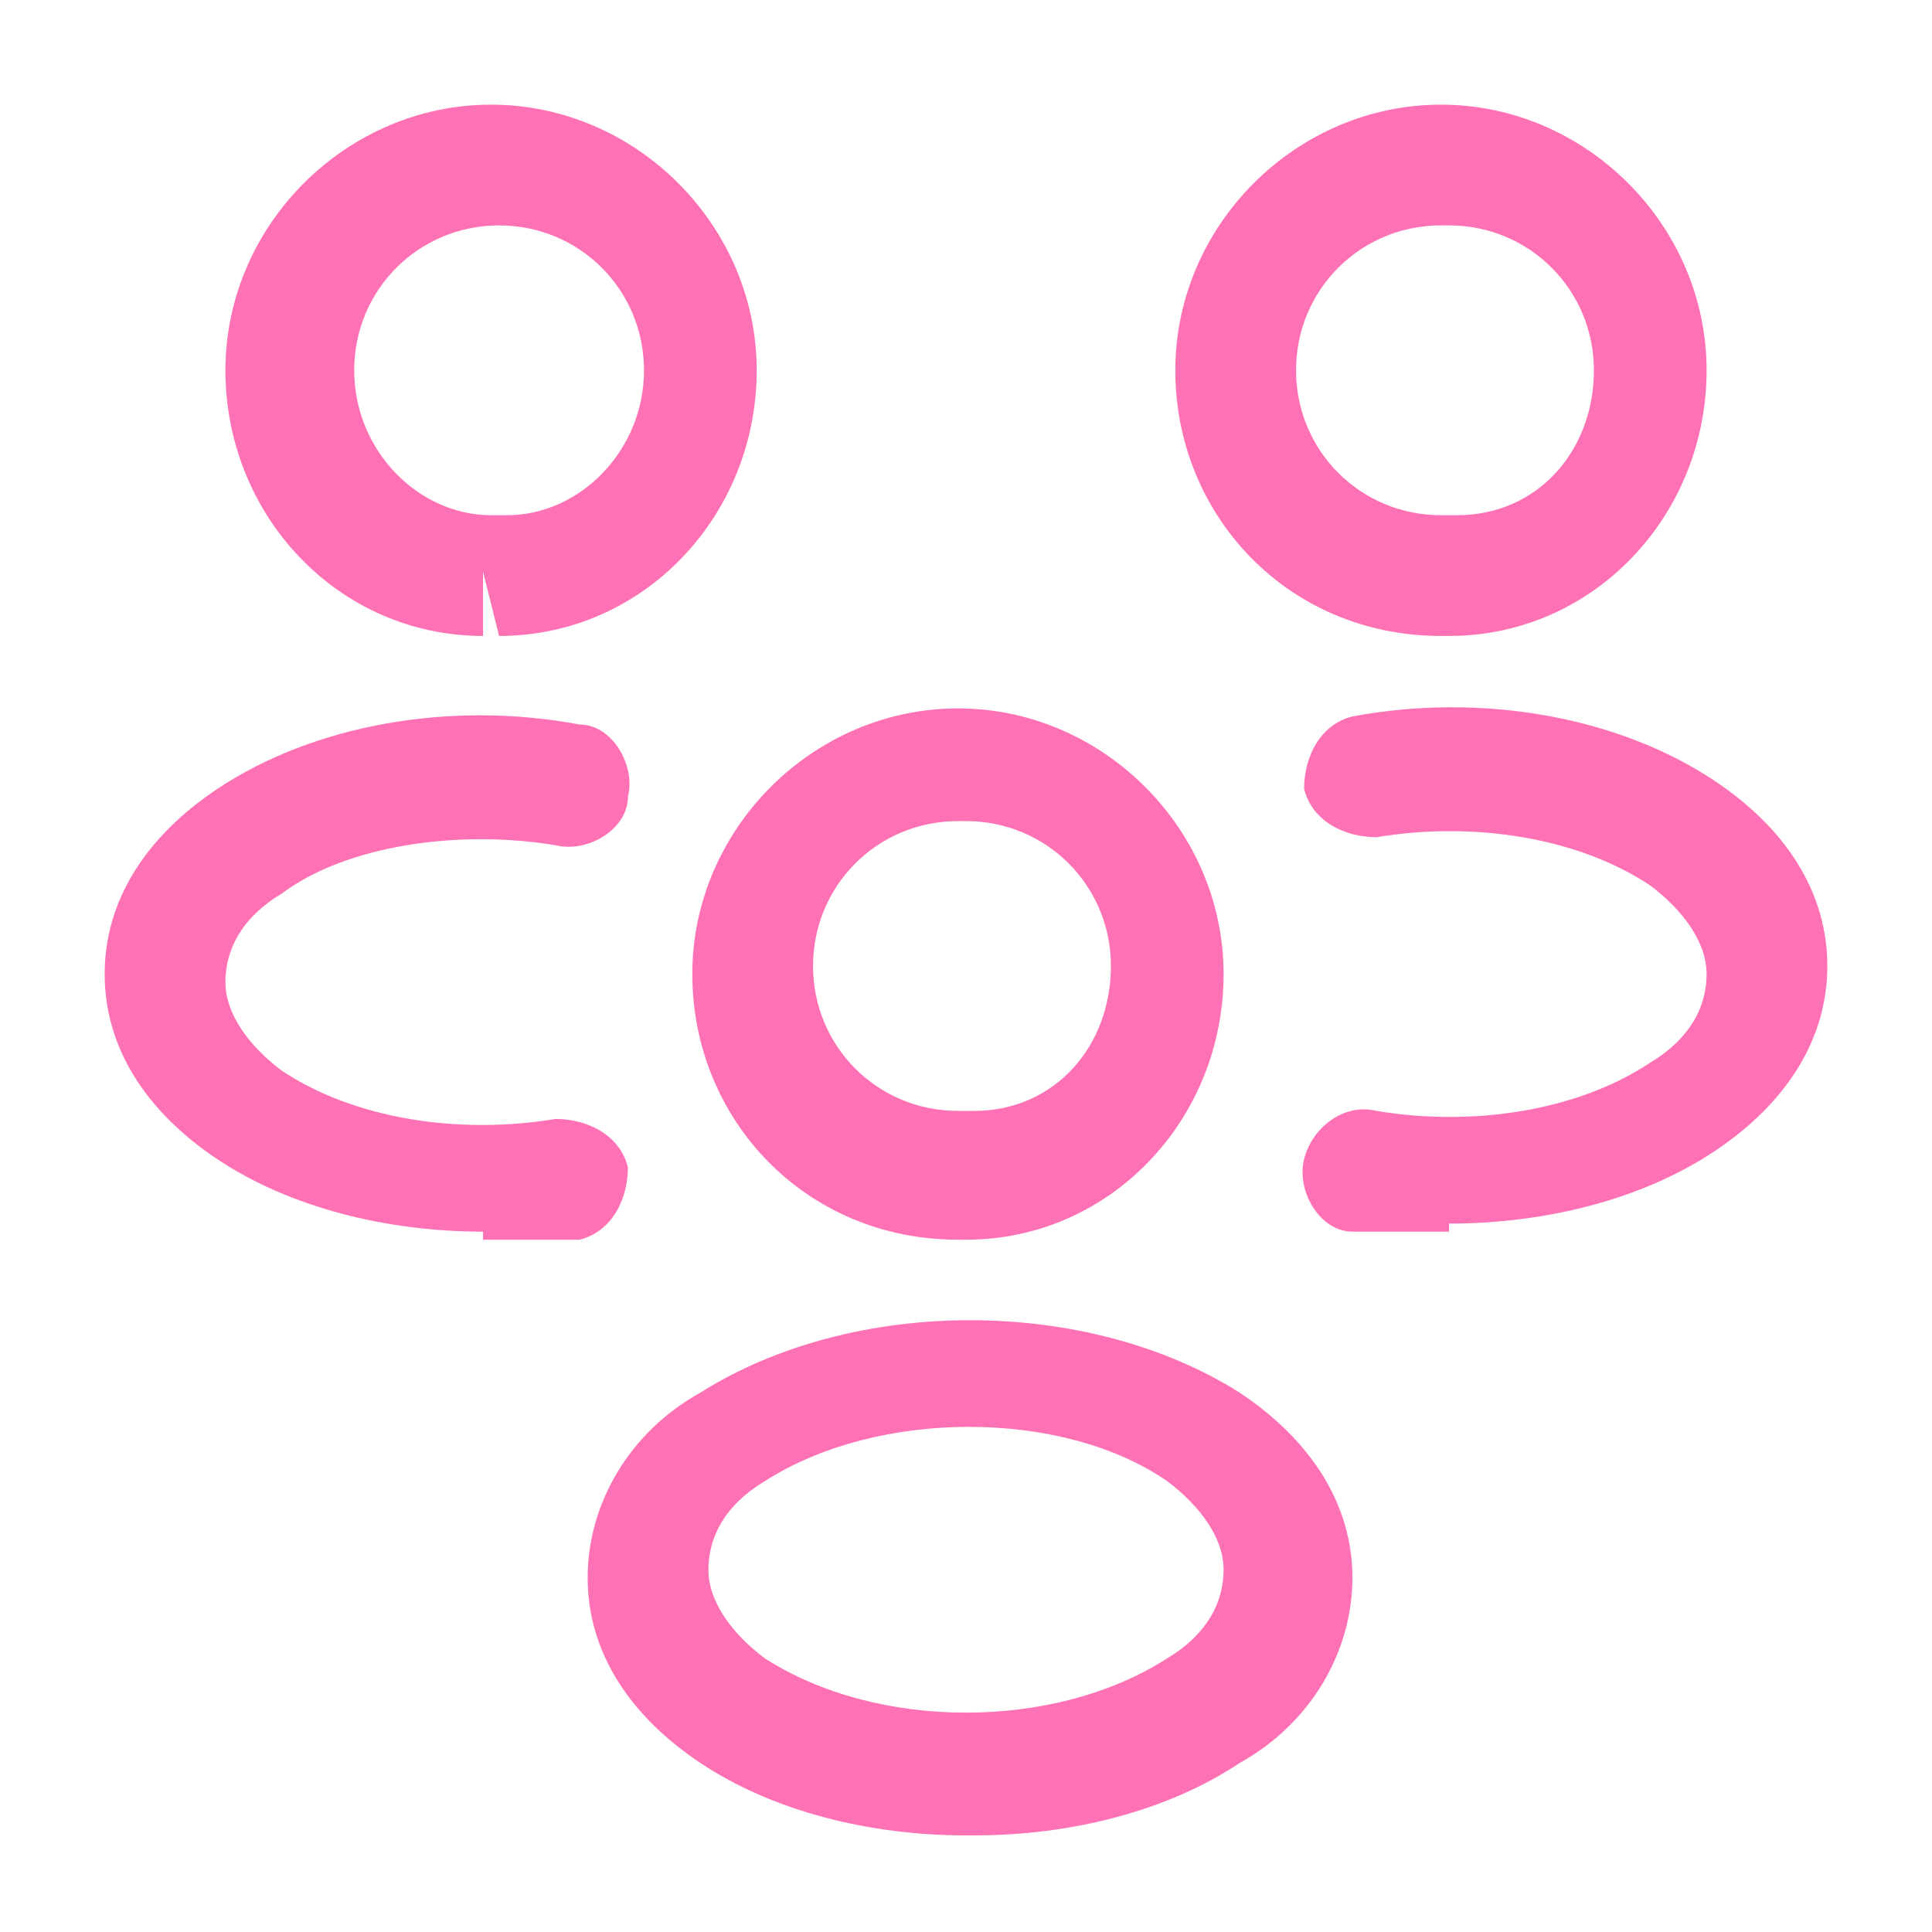 <?xml version="1.0" encoding="UTF-8"?>
<svg id="Layer_1" data-name="Layer 1" xmlns="http://www.w3.org/2000/svg" version="1.1" viewBox="0 0 24 24">
  <defs>
    <style>
      .cls-1 {
        fill: #ff71b5;
        stroke-width: 0px;
      }
    </style>
  </defs>
  <path class="cls-1" d="M18,7.9h-.1c-1.9,0-3.3-1.5-3.3-3.3s1.5-3.3,3.3-3.3,3.3,1.5,3.3,3.3-1.4,3.3-3.2,3.3q-1.2,0,0,0ZM17.9,2.8c-1,0-1.8.8-1.8,1.8s.8,1.8,1.8,1.8h.2c1,0,1.7-.8,1.7-1.8s-.8-1.8-1.8-1.8h-.1Z"/>
  <path class="cls-1" d="M18,15.3h-1.2c-.4,0-.7-.5-.6-.9s.5-.7.9-.6c1.2.2,2.5,0,3.4-.6.5-.3.7-.7.7-1.1s-.3-.8-.7-1.1c-.9-.6-2.2-.8-3.4-.6-.4,0-.8-.2-.9-.6,0-.4.2-.8.6-.9,1.6-.3,3.3,0,4.5.8.9.6,1.4,1.4,1.4,2.3s-.5,1.7-1.4,2.3-2.1.9-3.3.9h0Z"/>
  <path class="cls-1" d="M6,7.9h0c-1.8,0-3.2-1.5-3.2-3.3s1.5-3.3,3.3-3.3,3.3,1.5,3.3,3.3-1.4,3.3-3.2,3.3l-.2-.8v.8h0ZM6.1,6.4h.2c.9,0,1.7-.8,1.7-1.8s-.8-1.8-1.8-1.8-1.8.8-1.8,1.8.8,1.8,1.7,1.8h0Z"/>
  <path class="cls-1" d="M6,15.3c-1.2,0-2.4-.3-3.3-.9-.9-.6-1.4-1.4-1.4-2.3s.5-1.7,1.4-2.3c1.2-.8,2.9-1.1,4.5-.8.4,0,.7.5.6.9,0,.4-.5.7-.9.6-1.2-.2-2.6,0-3.4.6-.5.3-.7.7-.7,1.1s.3.8.7,1.1c.9.6,2.2.8,3.4.6.4,0,.8.2.9.6,0,.4-.2.8-.6.9h-1.2Z"/>
  <path class="cls-1" d="M12,15.4h-.1c-1.9,0-3.3-1.5-3.3-3.3s1.5-3.3,3.3-3.3,3.3,1.5,3.3,3.3-1.4,3.3-3.2,3.3q-1.2,0,0,0ZM11.9,10.2c-1,0-1.8.8-1.8,1.8s.8,1.8,1.8,1.8h.2c1,0,1.7-.8,1.7-1.8s-.8-1.8-1.8-1.8h0Z"/>
  <path class="cls-1" d="M12,22.8c-1.2,0-2.4-.3-3.3-.9-.9-.6-1.4-1.4-1.4-2.3s.5-1.8,1.4-2.3c1.9-1.2,4.8-1.2,6.7,0,.9.6,1.4,1.4,1.4,2.3s-.5,1.8-1.4,2.3c-.9.6-2.1.9-3.3.9h0ZM9.5,18.4c-.5.3-.7.7-.7,1.1s.3.8.7,1.1c1.4.9,3.6.9,5,0,.5-.3.7-.7.7-1.1s-.3-.8-.7-1.1c-1.3-.9-3.6-.9-5,0Z"/>
</svg>